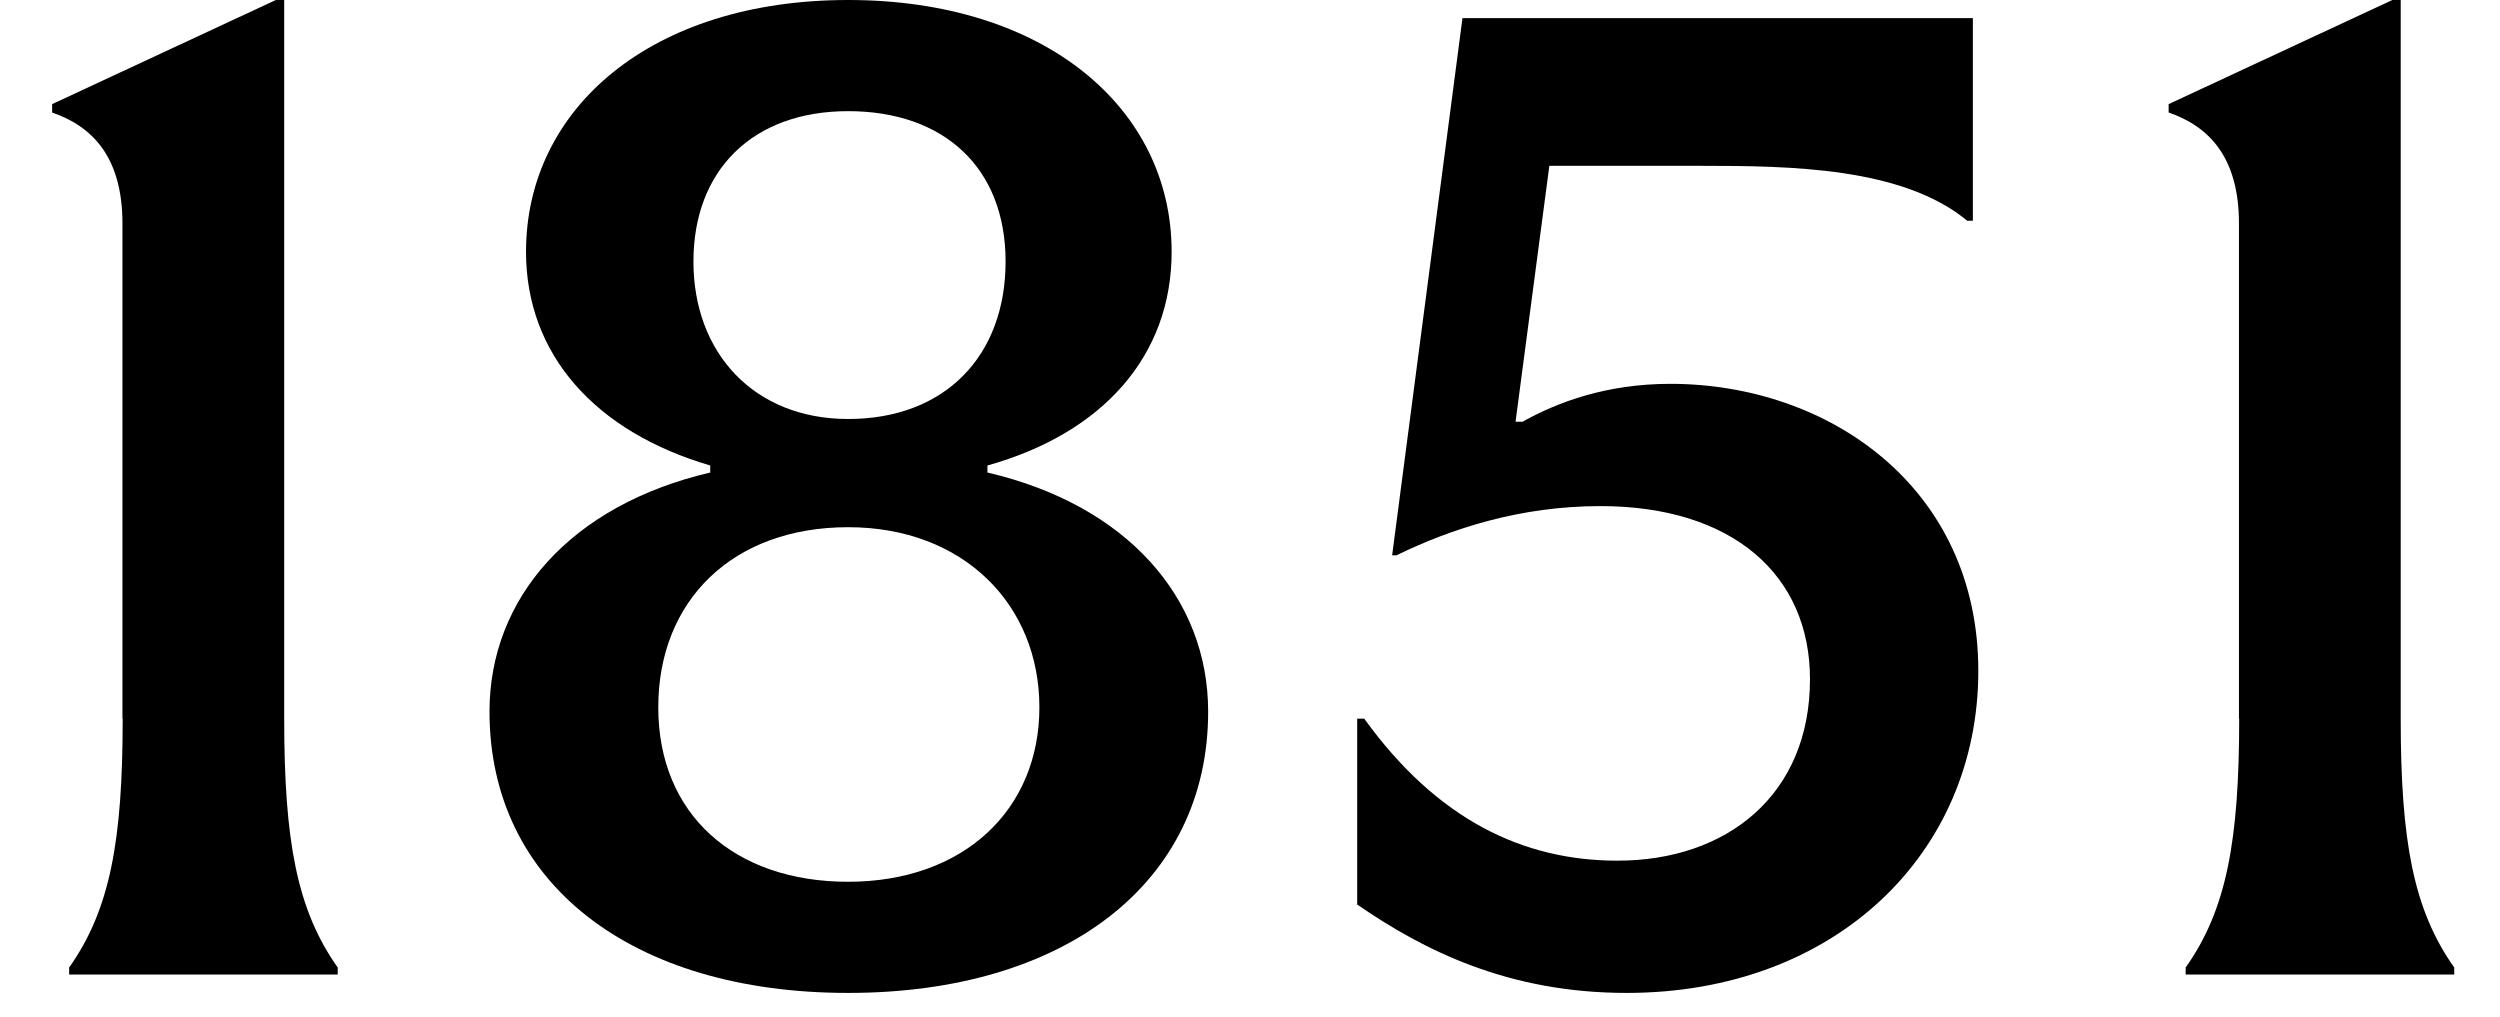 <svg xmlns="http://www.w3.org/2000/svg" viewBox="300.042 0 110.205 44.836" data-name="Lager 2" id="Lager_2" style="max-height: 500px" width="110.205" height="44.836"><script xmlns=""/>
  <defs>
    <style>
      .cls-1 {
        fill: #000;
        stroke-width: 0px;
      }
    </style>
  </defs>
  
  <g>
    <path d="M305.44,31.68V9.86c0-2.91-1.3-4.28-3.1-4.9v-.37l9.86-4.59h.37v31.68c0,5.39.56,8.43,2.36,10.97v.31h-11.84v-.31c1.8-2.54,2.36-5.58,2.36-10.97Z" class="cls-1"/>
    <path d="M321.62,31.37c0-5.02,3.6-9.11,9.73-10.54v-.31c-5.08-1.49-8.12-4.9-8.12-9.42,0-6.32,5.52-11.1,14.2-11.1s14.26,4.77,14.26,11.1c0,4.59-3.04,8-8.12,9.42v.31c6.14,1.43,9.73,5.52,9.73,10.54,0,7.56-6.32,12.4-15.87,12.4s-15.81-4.84-15.81-12.4ZM337.43,38.87c5.08,0,8.43-3.16,8.43-7.69s-3.35-7.94-8.43-7.94-8.37,3.22-8.37,7.94,3.35,7.69,8.37,7.69ZM337.43,18.47c4.28,0,6.94-2.79,6.94-6.94s-2.73-6.63-6.94-6.63-6.82,2.6-6.82,6.63,2.67,6.94,6.82,6.94Z" class="cls-1"/>
    <path d="M359.87,39.86v-8.18h.31c3.22,4.46,7.01,6.26,11.16,6.26,4.84,0,8.49-2.91,8.49-8,0-4.59-3.41-7.63-9.24-7.63-3.53,0-6.57.99-8.99,2.17h-.19l3.1-23.68h22.5v8.93h-.25c-2.85-2.36-7.81-2.42-11.72-2.42h-6.7l-1.49,11.28h.31c1.55-.87,3.72-1.67,6.51-1.67,7.01,0,13.58,4.59,13.58,12.65s-6.32,14.2-15.5,14.2c-5.21,0-8.93-1.86-11.9-3.91Z" class="cls-1"/>
    <path d="M398.74,31.68V9.86c0-2.91-1.3-4.28-3.1-4.9v-.37l9.86-4.59h.37v31.68c0,5.39.56,8.43,2.36,10.97v.31h-11.84v-.31c1.8-2.54,2.36-5.58,2.36-10.97Z" class="cls-1"/>
  </g>
<script xmlns=""/></svg>